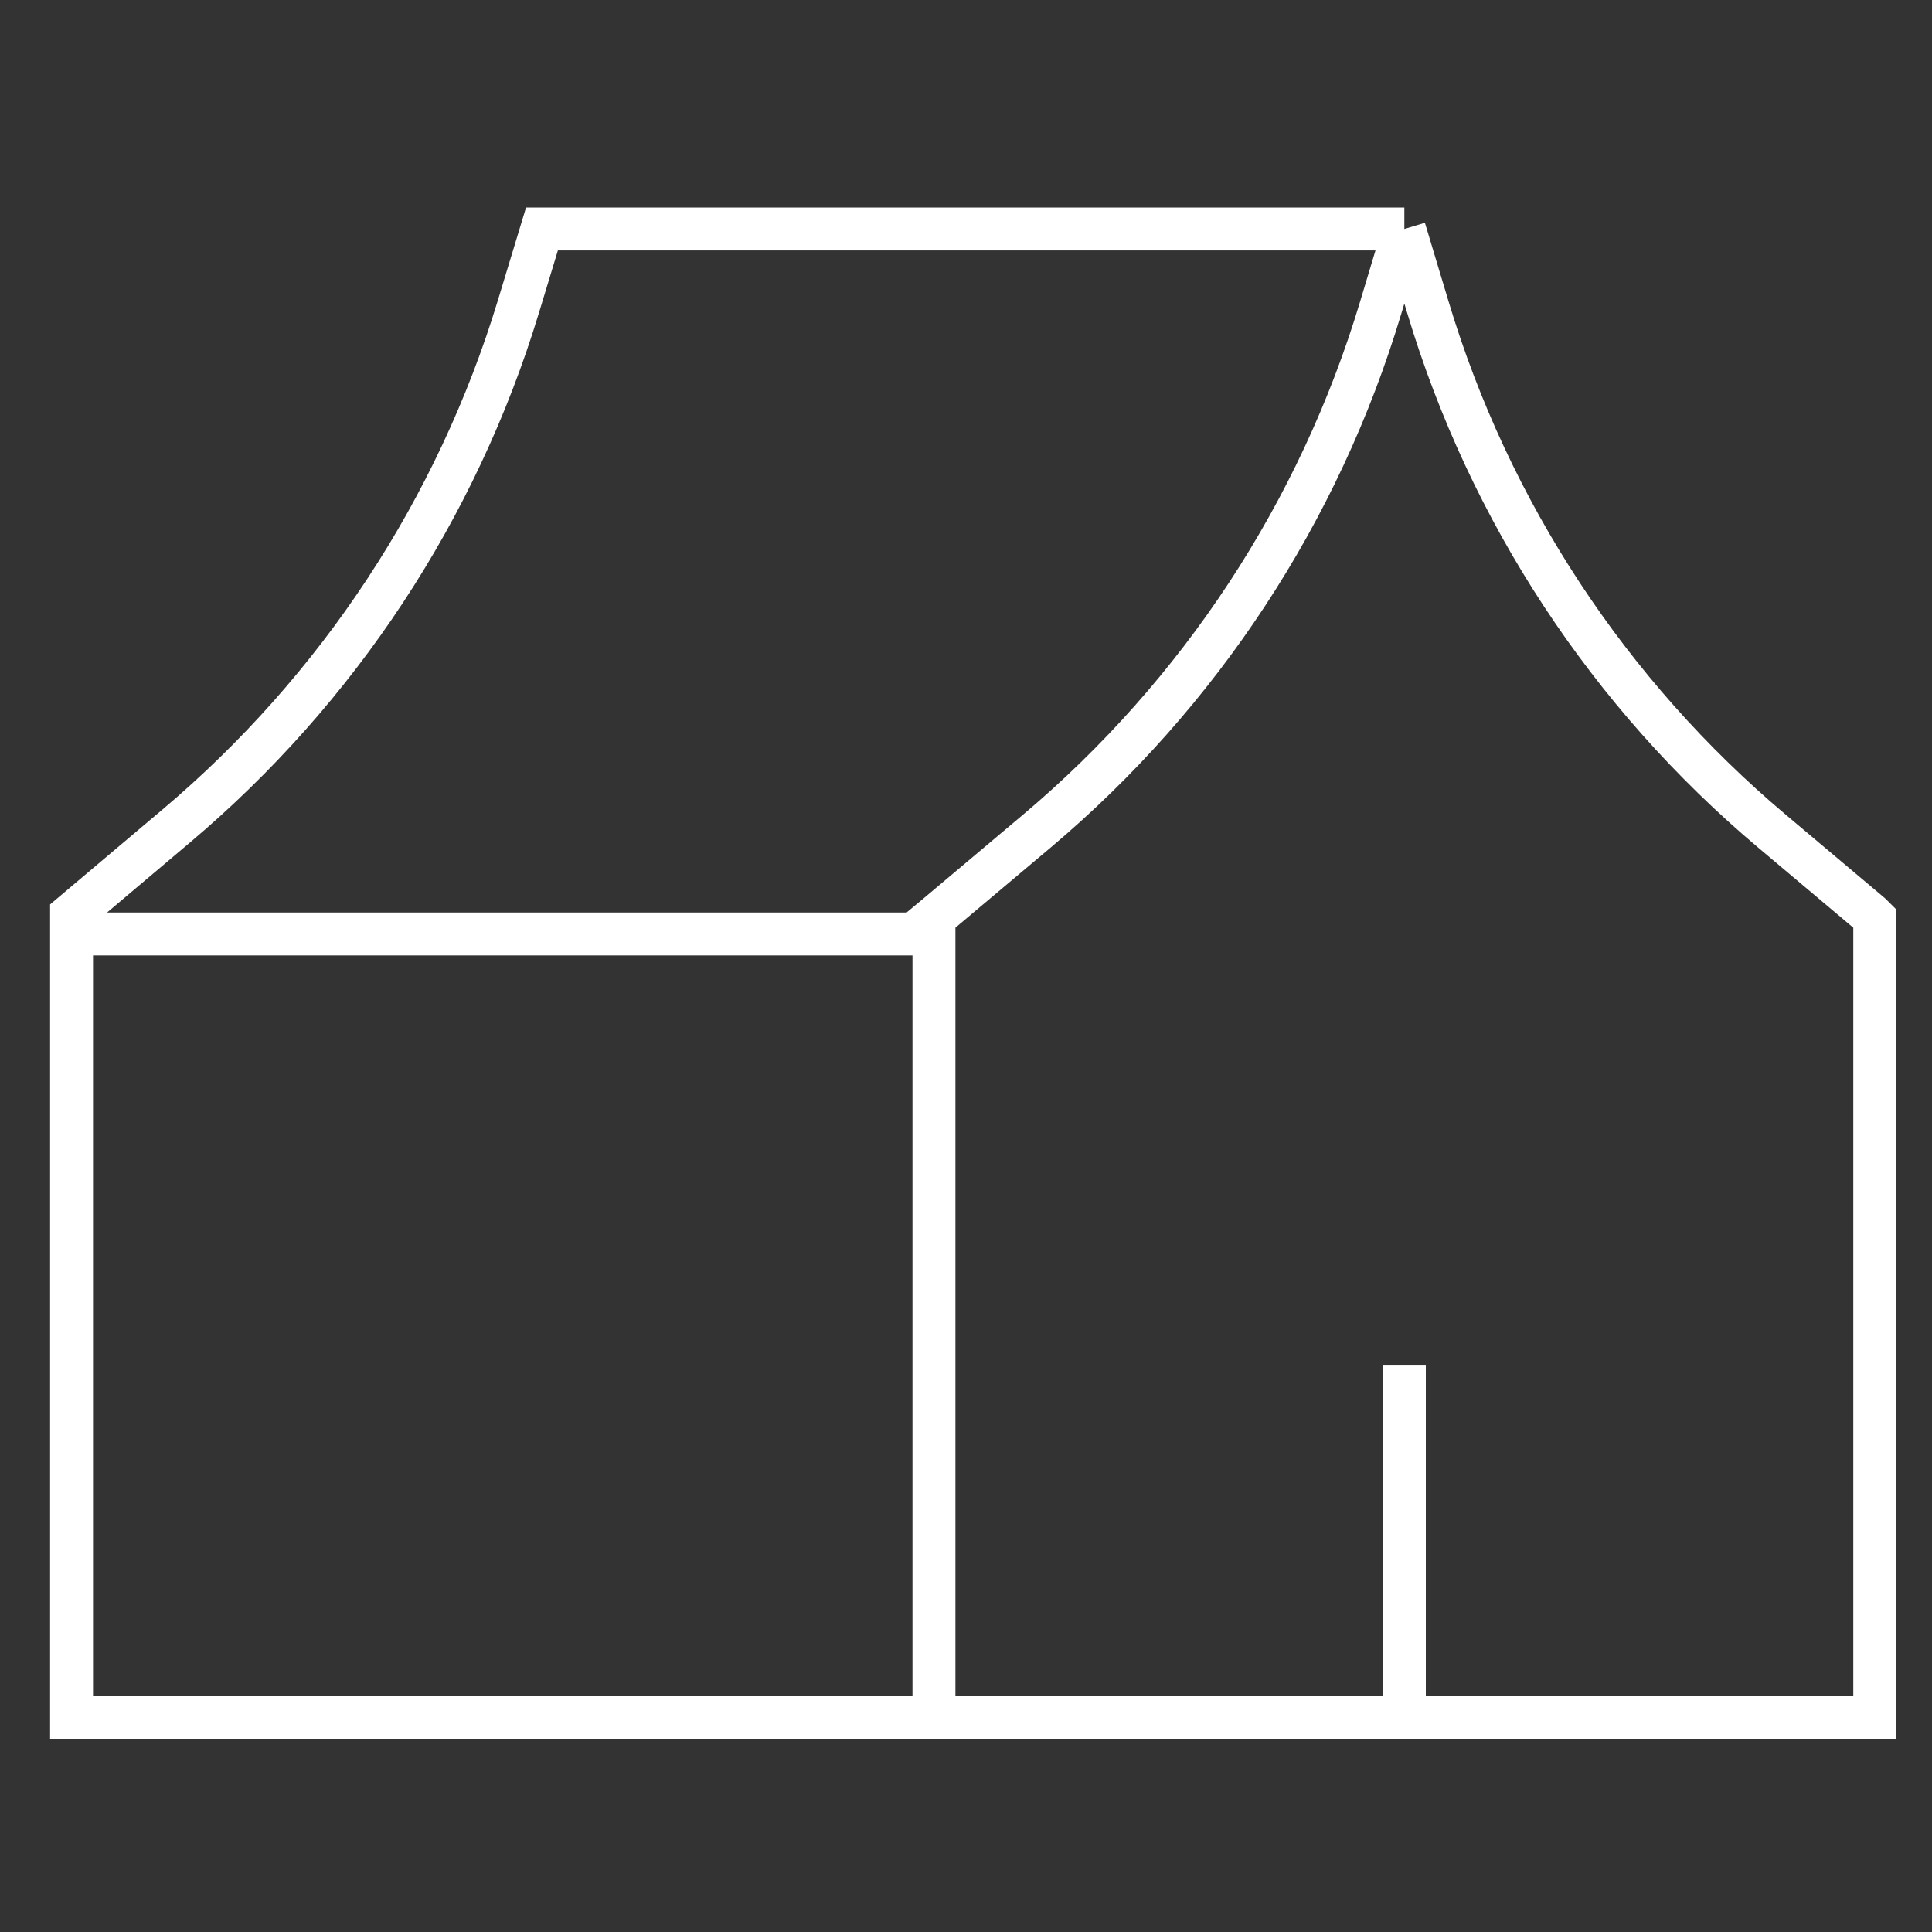 <svg xmlns="http://www.w3.org/2000/svg" width="135" height="135" viewBox="0 0 135 135" fill="none"><rect x="0" y="0" width="135" height="135" fill="#333333" stroke="none"/><path d="M98.13 16H37.87L36.232 21.397C31.936 35.558 23.629 48.174 12.313 57.72L5 63.895V65.263M98.13 16L96.476 21.501C92.194 35.769 83.842 48.481 72.443 58.082L65.535 63.895L63.891 65.263H5M98.13 16L99.785 21.501C104.069 35.77 112.422 48.482 123.823 58.082L130.726 63.895L131 64.168V120H5V65.263M65.261 64.125V120M98.13 120V95.368" stroke="white" stroke-width="3"></path></svg>